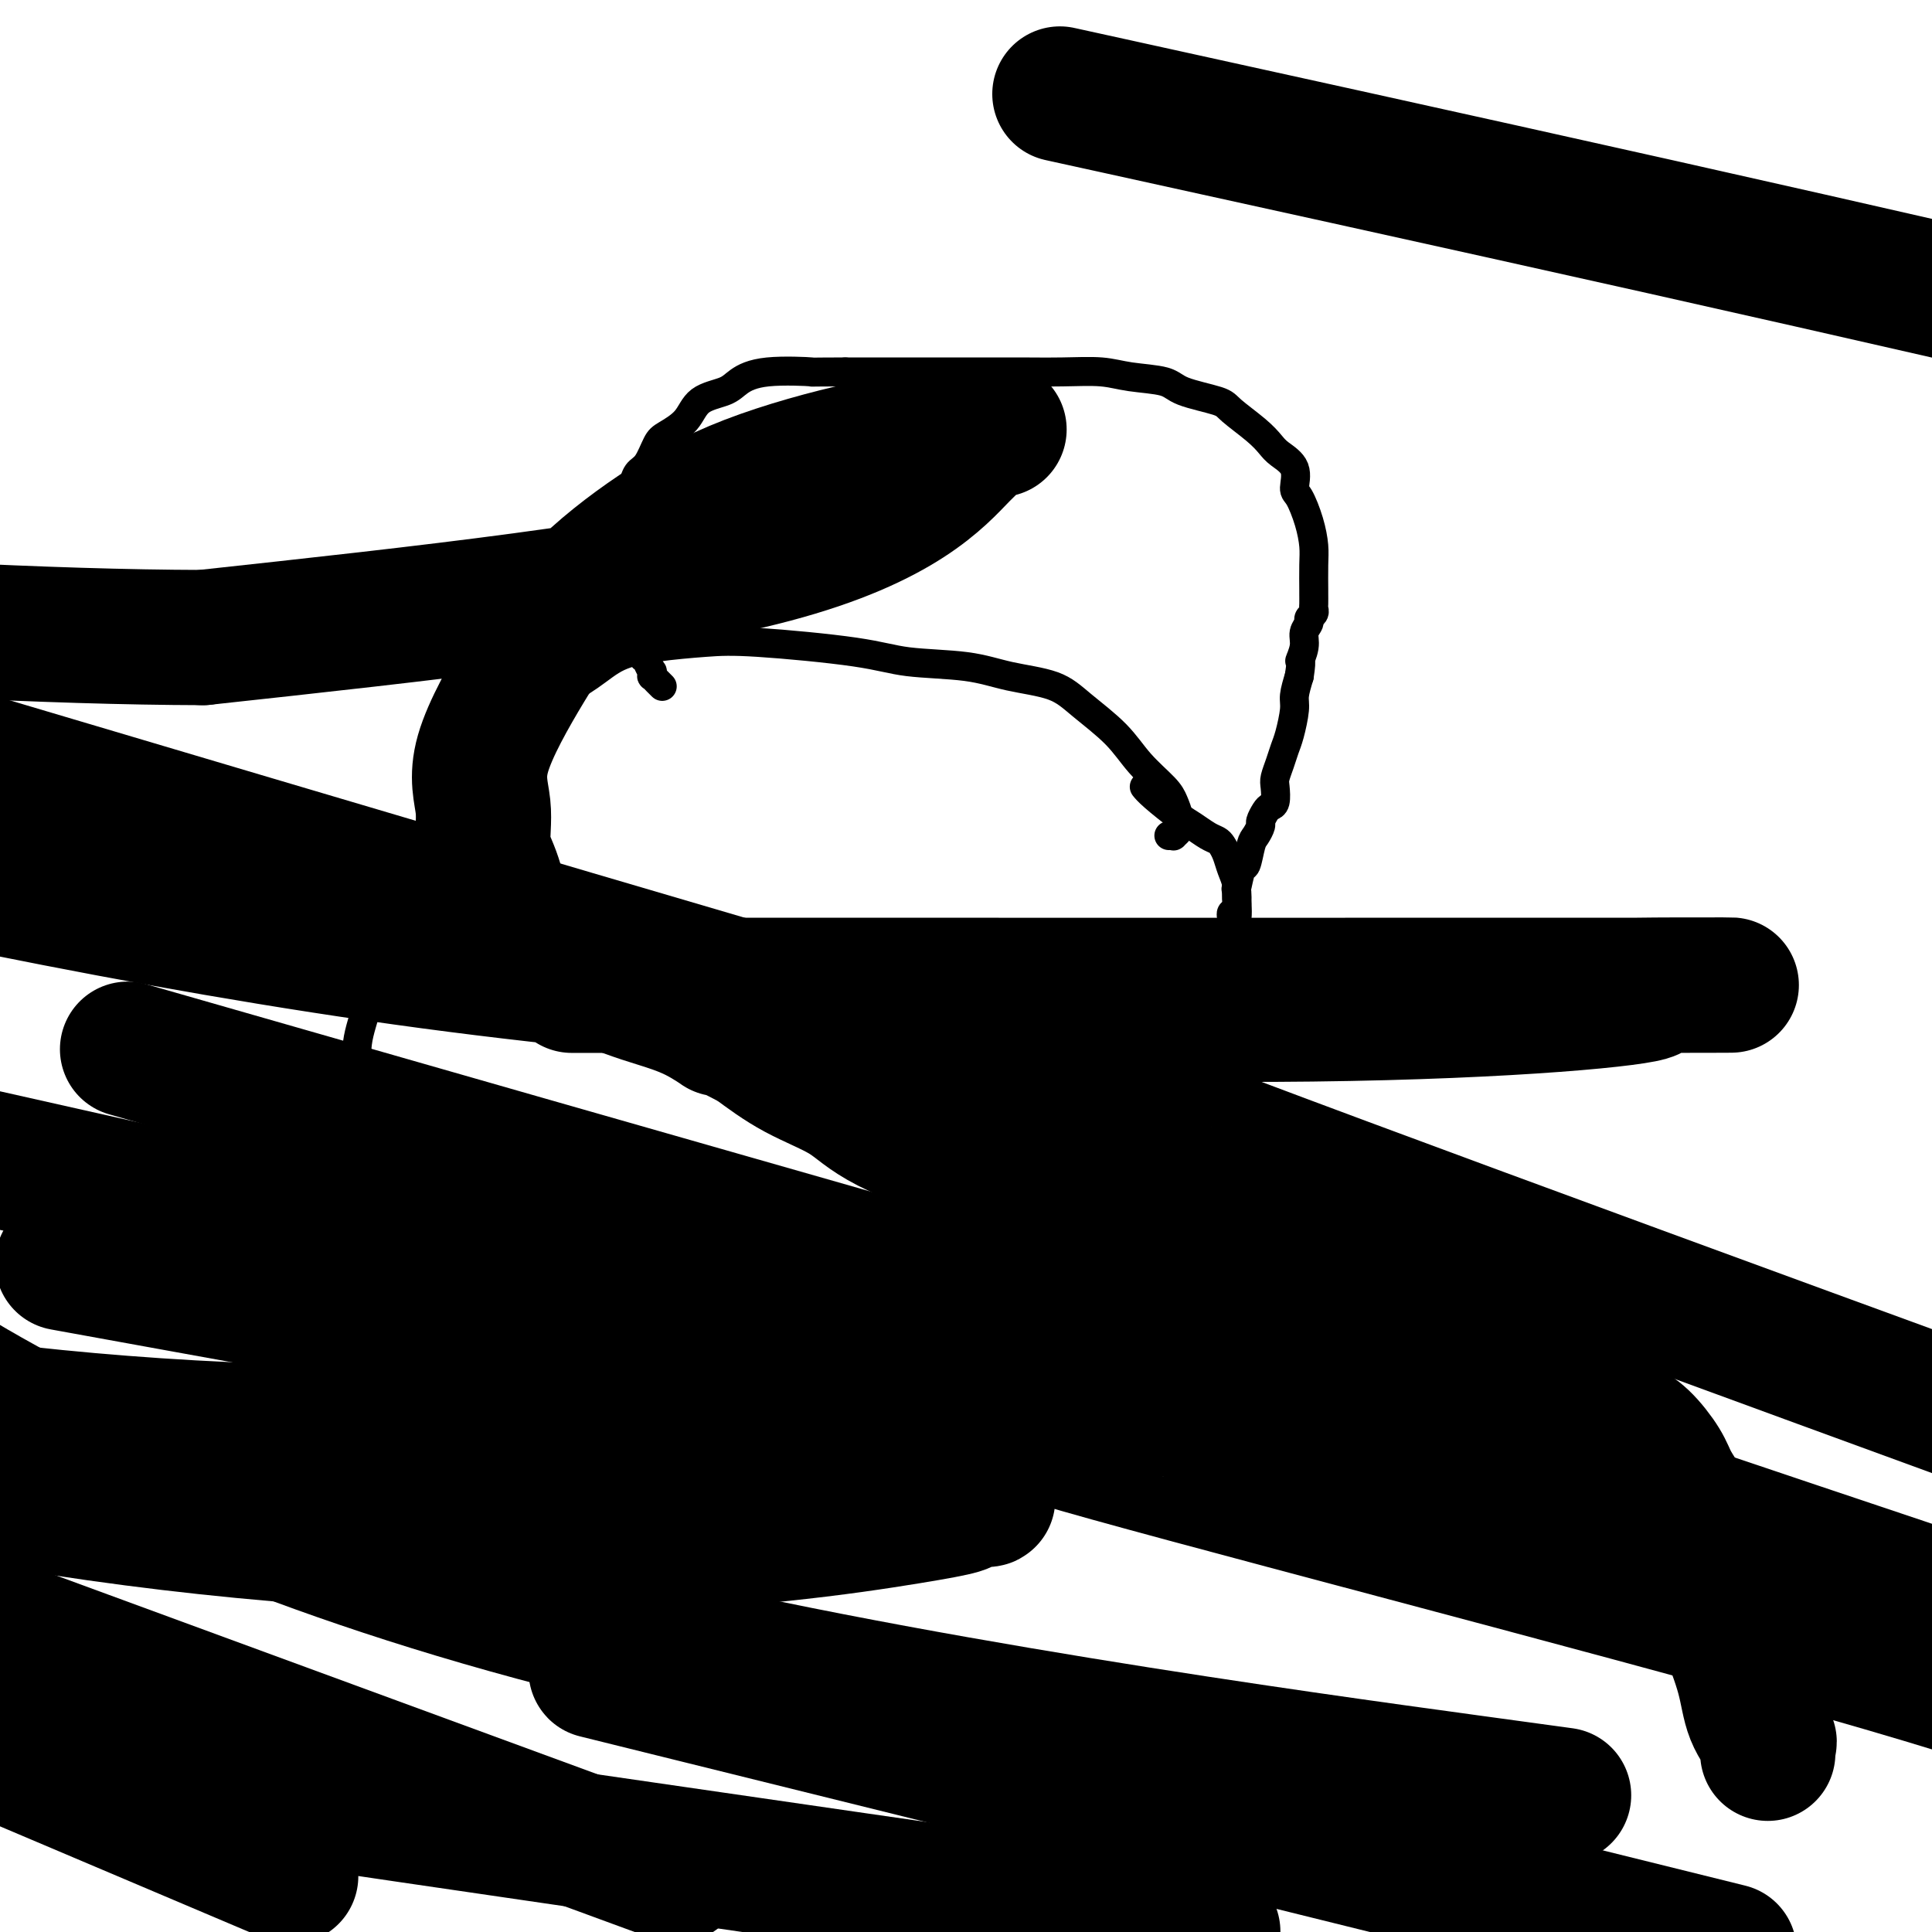 <svg viewBox='0 0 400 400' version='1.1' xmlns='http://www.w3.org/2000/svg' xmlns:xlink='http://www.w3.org/1999/xlink'><g fill='none' stroke='#000000' stroke-width='6' stroke-linecap='round' stroke-linejoin='round'><path d='M242,173c0.453,-0.025 0.907,-0.050 1,0c0.093,0.050 -0.174,0.176 0,0c0.174,-0.176 0.789,-0.653 1,-1c0.211,-0.347 0.017,-0.562 0,-1c-0.017,-0.438 0.144,-1.098 0,-2c-0.144,-0.902 -0.593,-2.047 -1,-3c-0.407,-0.953 -0.772,-1.715 -2,-3c-1.228,-1.285 -3.320,-3.092 -5,-5c-1.680,-1.908 -2.950,-3.916 -5,-6c-2.050,-2.084 -4.882,-4.245 -7,-6c-2.118,-1.755 -3.522,-3.103 -6,-4c-2.478,-0.897 -6.029,-1.344 -9,-2c-2.971,-0.656 -5.360,-1.521 -9,-2c-3.640,-0.479 -8.529,-0.571 -12,-1c-3.471,-0.429 -5.523,-1.196 -11,-2c-5.477,-0.804 -14.380,-1.644 -20,-2c-5.620,-0.356 -7.958,-0.227 -11,0c-3.042,0.227 -6.787,0.552 -10,1c-3.213,0.448 -5.893,1.019 -8,2c-2.107,0.981 -3.642,2.373 -6,4c-2.358,1.627 -5.539,3.489 -8,5c-2.461,1.511 -4.202,2.670 -6,4c-1.798,1.330 -3.653,2.832 -6,5c-2.347,2.168 -5.186,5.004 -7,8c-1.814,2.996 -2.604,6.153 -4,9c-1.396,2.847 -3.399,5.385 -5,8c-1.601,2.615 -2.801,5.308 -4,8'/><path d='M82,187c-4.199,7.665 -4.696,10.326 -5,13c-0.304,2.674 -0.414,5.361 -1,8c-0.586,2.639 -1.648,5.229 -2,8c-0.352,2.771 0.005,5.724 0,8c-0.005,2.276 -0.372,3.876 0,6c0.372,2.124 1.482,4.773 3,7c1.518,2.227 3.446,4.033 5,6c1.554,1.967 2.736,4.095 4,6c1.264,1.905 2.609,3.589 5,5c2.391,1.411 5.826,2.551 8,4c2.174,1.449 3.085,3.206 6,5c2.915,1.794 7.834,3.623 11,5c3.166,1.377 4.580,2.302 6,3c1.420,0.698 2.845,1.168 5,2c2.155,0.832 5.041,2.024 8,3c2.959,0.976 5.993,1.735 9,3c3.007,1.265 5.989,3.035 9,4c3.011,0.965 6.053,1.125 9,2c2.947,0.875 5.800,2.465 9,3c3.200,0.535 6.749,0.013 10,0c3.251,-0.013 6.205,0.481 9,0c2.795,-0.481 5.429,-1.937 8,-3c2.571,-1.063 5.077,-1.733 8,-4c2.923,-2.267 6.262,-6.133 9,-9c2.738,-2.867 4.875,-4.737 7,-7c2.125,-2.263 4.238,-4.919 6,-8c1.762,-3.081 3.174,-6.585 5,-10c1.826,-3.415 4.067,-6.740 6,-10c1.933,-3.260 3.559,-6.455 5,-10c1.441,-3.545 2.697,-7.442 4,-11c1.303,-3.558 2.651,-6.779 4,-10'/><path d='M252,206c5.259,-10.873 3.406,-8.554 3,-9c-0.406,-0.446 0.634,-3.656 1,-6c0.366,-2.344 0.056,-3.822 0,-5c-0.056,-1.178 0.140,-2.056 0,-3c-0.140,-0.944 -0.617,-1.954 -1,-3c-0.383,-1.046 -0.672,-2.129 -1,-3c-0.328,-0.871 -0.693,-1.530 -1,-2c-0.307,-0.470 -0.554,-0.752 -1,-1c-0.446,-0.248 -1.090,-0.462 -2,-1c-0.910,-0.538 -2.086,-1.398 -3,-2c-0.914,-0.602 -1.564,-0.945 -3,-2c-1.436,-1.055 -3.656,-2.823 -5,-4c-1.344,-1.177 -1.813,-1.765 -2,-2c-0.187,-0.235 -0.094,-0.118 0,0'/><path d='M253,194c0.415,-0.002 0.829,-0.005 1,0c0.171,0.005 0.098,0.017 0,0c-0.098,-0.017 -0.223,-0.064 0,0c0.223,0.064 0.792,0.239 1,0c0.208,-0.239 0.055,-0.891 0,-1c-0.055,-0.109 -0.011,0.325 0,0c0.011,-0.325 -0.011,-1.410 0,-2c0.011,-0.590 0.055,-0.686 0,-1c-0.055,-0.314 -0.208,-0.845 0,-1c0.208,-0.155 0.777,0.067 1,-1c0.223,-1.067 0.101,-3.424 0,-4c-0.101,-0.576 -0.182,0.628 0,0c0.182,-0.628 0.627,-3.089 1,-4c0.373,-0.911 0.673,-0.270 1,-1c0.327,-0.730 0.679,-2.829 1,-4c0.321,-1.171 0.611,-1.413 1,-2c0.389,-0.587 0.879,-1.517 1,-2c0.121,-0.483 -0.125,-0.517 0,-1c0.125,-0.483 0.621,-1.413 1,-2c0.379,-0.587 0.640,-0.832 1,-1c0.360,-0.168 0.817,-0.261 1,-1c0.183,-0.739 0.090,-2.124 0,-3c-0.090,-0.876 -0.178,-1.242 0,-2c0.178,-0.758 0.621,-1.906 1,-3c0.379,-1.094 0.693,-2.133 1,-3c0.307,-0.867 0.608,-1.562 1,-3c0.392,-1.438 0.875,-3.618 1,-5c0.125,-1.382 -0.107,-1.966 0,-3c0.107,-1.034 0.554,-2.517 1,-4'/><path d='M269,140c0.708,-4.561 -0.022,-2.962 0,-3c0.022,-0.038 0.794,-1.712 1,-3c0.206,-1.288 -0.155,-2.191 0,-3c0.155,-0.809 0.826,-1.525 1,-2c0.174,-0.475 -0.150,-0.709 0,-1c0.150,-0.291 0.772,-0.638 1,-1c0.228,-0.362 0.061,-0.740 0,-1c-0.061,-0.260 -0.016,-0.403 0,-1c0.016,-0.597 0.002,-1.649 0,-2c-0.002,-0.351 0.007,-0.003 0,-1c-0.007,-0.997 -0.031,-3.339 0,-5c0.031,-1.661 0.116,-2.639 0,-4c-0.116,-1.361 -0.433,-3.103 -1,-5c-0.567,-1.897 -1.383,-3.950 -2,-5c-0.617,-1.050 -1.033,-1.098 -1,-2c0.033,-0.902 0.517,-2.658 0,-4c-0.517,-1.342 -2.035,-2.271 -3,-3c-0.965,-0.729 -1.379,-1.259 -2,-2c-0.621,-0.741 -1.450,-1.694 -3,-3c-1.550,-1.306 -3.821,-2.966 -5,-4c-1.179,-1.034 -1.267,-1.444 -3,-2c-1.733,-0.556 -5.110,-1.259 -7,-2c-1.890,-0.741 -2.291,-1.519 -4,-2c-1.709,-0.481 -4.725,-0.665 -7,-1c-2.275,-0.335 -3.809,-0.822 -6,-1c-2.191,-0.178 -5.038,-0.048 -8,0c-2.962,0.048 -6.040,0.013 -9,0c-2.960,-0.013 -5.804,-0.003 -9,0c-3.196,0.003 -6.745,0.001 -10,0c-3.255,-0.001 -6.216,-0.000 -9,0c-2.784,0.000 -5.392,0.000 -8,0'/><path d='M175,77c-9.328,0.025 -6.148,0.088 -7,0c-0.852,-0.088 -5.735,-0.327 -9,0c-3.265,0.327 -4.913,1.218 -6,2c-1.087,0.782 -1.614,1.453 -3,2c-1.386,0.547 -3.631,0.969 -5,2c-1.369,1.031 -1.862,2.670 -3,4c-1.138,1.330 -2.921,2.351 -4,3c-1.079,0.649 -1.454,0.927 -2,2c-0.546,1.073 -1.263,2.943 -2,4c-0.737,1.057 -1.494,1.302 -2,2c-0.506,0.698 -0.762,1.849 -1,3c-0.238,1.151 -0.460,2.302 -1,3c-0.540,0.698 -1.399,0.944 -2,2c-0.601,1.056 -0.946,2.923 -1,4c-0.054,1.077 0.182,1.364 0,2c-0.182,0.636 -0.781,1.621 -1,2c-0.219,0.379 -0.059,0.153 0,0c0.059,-0.153 0.016,-0.234 0,0c-0.016,0.234 -0.004,0.781 0,1c0.004,0.219 0.001,0.110 0,0c-0.001,-0.110 -0.000,-0.222 0,0c0.000,0.222 0.000,0.778 0,1c-0.000,0.222 -0.000,0.111 0,0c0.000,-0.111 0.000,-0.222 0,0c-0.000,0.222 -0.000,0.778 0,1c0.000,0.222 0.000,0.111 0,0'/><path d='M127,118c0.033,0.055 0.066,0.109 0,0c-0.066,-0.109 -0.230,-0.382 0,0c0.230,0.382 0.854,1.420 1,2c0.146,0.580 -0.185,0.704 0,1c0.185,0.296 0.886,0.766 1,1c0.114,0.234 -0.358,0.233 0,1c0.358,0.767 1.545,2.303 2,3c0.455,0.697 0.179,0.557 0,1c-0.179,0.443 -0.259,1.471 0,2c0.259,0.529 0.858,0.558 1,1c0.142,0.442 -0.172,1.295 0,2c0.172,0.705 0.830,1.262 1,2c0.170,0.738 -0.147,1.655 0,2c0.147,0.345 0.757,0.116 1,0c0.243,-0.116 0.118,-0.118 0,0c-0.118,0.118 -0.229,0.356 0,1c0.229,0.644 0.797,1.693 1,2c0.203,0.307 0.041,-0.128 0,0c-0.041,0.128 0.041,0.818 0,1c-0.041,0.182 -0.203,-0.144 0,0c0.203,0.144 0.773,0.757 1,1c0.227,0.243 0.112,0.117 0,0c-0.112,-0.117 -0.223,-0.224 0,0c0.223,0.224 0.778,0.778 1,1c0.222,0.222 0.111,0.111 0,0'/></g>
<g fill='none' stroke='#000000' stroke-width='28' stroke-linecap='round' stroke-linejoin='round'><path d='M366,363c-0.006,-0.452 -0.012,-0.905 0,-1c0.012,-0.095 0.041,0.167 0,0c-0.041,-0.167 -0.152,-0.764 0,-1c0.152,-0.236 0.566,-0.112 0,-1c-0.566,-0.888 -2.111,-2.787 -3,-5c-0.889,-2.213 -1.123,-4.741 -2,-8c-0.877,-3.259 -2.399,-7.250 -4,-11c-1.601,-3.750 -3.281,-7.261 -4,-10c-0.719,-2.739 -0.478,-4.708 -1,-7c-0.522,-2.292 -1.809,-4.906 -3,-7c-1.191,-2.094 -2.288,-3.667 -3,-5c-0.712,-1.333 -1.038,-2.425 -2,-4c-0.962,-1.575 -2.558,-3.633 -4,-5c-1.442,-1.367 -2.728,-2.045 -4,-3c-1.272,-0.955 -2.529,-2.189 -5,-4c-2.471,-1.811 -6.155,-4.199 -9,-6c-2.845,-1.801 -4.851,-3.015 -7,-4c-2.149,-0.985 -4.442,-1.743 -7,-3c-2.558,-1.257 -5.381,-3.014 -8,-4c-2.619,-0.986 -5.035,-1.200 -8,-2c-2.965,-0.800 -6.479,-2.186 -10,-3c-3.521,-0.814 -7.050,-1.055 -11,-2c-3.950,-0.945 -8.319,-2.595 -13,-4c-4.681,-1.405 -9.672,-2.566 -14,-4c-4.328,-1.434 -7.994,-3.142 -13,-5c-5.006,-1.858 -11.354,-3.867 -16,-6c-4.646,-2.133 -7.590,-4.389 -13,-7c-5.410,-2.611 -13.285,-5.576 -18,-8c-4.715,-2.424 -6.269,-4.306 -9,-6c-2.731,-1.694 -6.637,-3.198 -10,-5c-3.363,-1.802 -6.181,-3.901 -9,-6'/><path d='M156,216c-10.521,-5.491 -7.325,-3.218 -7,-3c0.325,0.218 -2.223,-1.618 -5,-3c-2.777,-1.382 -5.785,-2.310 -8,-3c-2.215,-0.690 -3.637,-1.141 -6,-2c-2.363,-0.859 -5.666,-2.125 -8,-3c-2.334,-0.875 -3.700,-1.359 -5,-2c-1.300,-0.641 -2.534,-1.439 -4,-2c-1.466,-0.561 -3.164,-0.886 -4,-1c-0.836,-0.114 -0.812,-0.016 -1,0c-0.188,0.016 -0.589,-0.051 -1,0c-0.411,0.051 -0.832,0.218 -1,0c-0.168,-0.218 -0.082,-0.823 0,-1c0.082,-0.177 0.160,0.074 0,0c-0.160,-0.074 -0.559,-0.474 -1,-1c-0.441,-0.526 -0.925,-1.180 -1,-2c-0.075,-0.820 0.260,-1.808 0,-4c-0.260,-2.192 -1.115,-5.588 -2,-8c-0.885,-2.412 -1.799,-3.840 -2,-6c-0.201,-2.160 0.311,-5.053 0,-8c-0.311,-2.947 -1.444,-5.948 0,-11c1.444,-5.052 5.466,-12.154 9,-18c3.534,-5.846 6.581,-10.434 11,-15c4.419,-4.566 10.211,-9.108 16,-13c5.789,-3.892 11.575,-7.134 19,-10c7.425,-2.866 16.490,-5.355 24,-7c7.510,-1.645 13.465,-2.446 18,-3c4.535,-0.554 7.649,-0.861 9,-1c1.351,-0.139 0.939,-0.109 0,0c-0.939,0.109 -2.407,0.299 -7,5c-4.593,4.701 -12.312,13.915 -39,21c-26.688,7.085 -72.344,12.043 -118,17'/><path d='M42,132c-63.833,-0.167 -164.417,-9.083 -265,-18'/><path d='M231,22c-10.022,-2.200 -20.044,-4.400 0,0c20.044,4.400 70.156,15.400 113,25c42.844,9.600 78.422,17.800 114,26'/><path d='M265,287c19.889,-1.800 39.778,-3.600 0,0c-39.778,3.600 -139.222,12.600 -218,9c-78.778,-3.600 -136.889,-19.800 -195,-36'/><path d='M144,204c-22.202,-0.005 -44.403,-0.010 0,0c44.403,0.010 155.412,0.036 195,0c39.588,-0.036 7.757,-0.134 0,0c-7.757,0.134 8.560,0.500 1,2c-7.560,1.500 -38.997,4.135 -85,4c-46.003,-0.135 -106.572,-3.038 -166,-11c-59.428,-7.962 -117.714,-20.981 -176,-34'/><path d='M0,159c-26.780,-7.958 -53.560,-15.917 0,0c53.560,15.917 187.458,55.708 225,66c37.542,10.292 -21.274,-8.917 0,0c21.274,8.917 122.637,45.958 224,83'/><path d='M199,285c18.917,4.250 37.833,8.500 0,0c-37.833,-8.500 -132.417,-29.750 -227,-51'/><path d='M57,226c-26.518,-7.601 -53.036,-15.202 0,0c53.036,15.202 185.625,53.208 225,64c39.375,10.792 -14.464,-5.631 0,0c14.464,5.631 97.232,33.315 180,61'/><path d='M224,396c23.489,3.378 46.978,6.756 0,0c-46.978,-6.756 -164.422,-23.644 -225,-33c-60.578,-9.356 -64.289,-11.178 -68,-13'/><path d='M45,382c13.167,5.583 26.333,11.167 0,0c-26.333,-11.167 -92.167,-39.083 -158,-67'/><path d='M144,351c-17.833,-4.417 -35.667,-8.833 0,0c35.667,8.833 124.833,30.917 214,53'/><path d='M123,382c14.750,5.417 29.500,10.833 0,0c-29.500,-10.833 -103.250,-37.917 -177,-65'/><path d='M77,287c-12.416,-2.180 -24.833,-4.359 0,0c24.833,4.359 86.915,15.257 112,20c25.085,4.743 13.172,3.332 9,3c-4.172,-0.332 -0.604,0.417 1,1c1.604,0.583 1.244,1.002 -11,3c-12.244,1.998 -36.373,5.576 -69,6c-32.627,0.424 -73.750,-2.308 -114,-9c-40.250,-6.692 -79.625,-17.346 -119,-28'/><path d='M38,266c-21.671,-3.933 -43.343,-7.866 0,0c43.343,7.866 151.700,27.531 181,32c29.300,4.469 -20.458,-6.258 0,0c20.458,6.258 111.131,29.502 162,44c50.869,14.498 61.935,20.249 73,26'/><path d='M304,369c17.101,2.339 34.202,4.679 0,0c-34.202,-4.679 -119.708,-16.375 -182,-32c-62.292,-15.625 -101.369,-35.179 -121,-46c-19.631,-10.821 -19.815,-12.911 -20,-15'/><path d='M94,261c-12.537,0.011 -25.073,0.022 0,0c25.073,-0.022 87.756,-0.077 117,0c29.244,0.077 25.047,0.287 29,0c3.953,-0.287 16.054,-1.071 20,-2c3.946,-0.929 -0.262,-2.001 0,-2c0.262,0.001 4.994,1.077 -13,-8c-17.994,-9.077 -58.712,-28.308 -75,-36c-16.288,-7.692 -8.144,-3.846 0,0'/></g>
</svg>